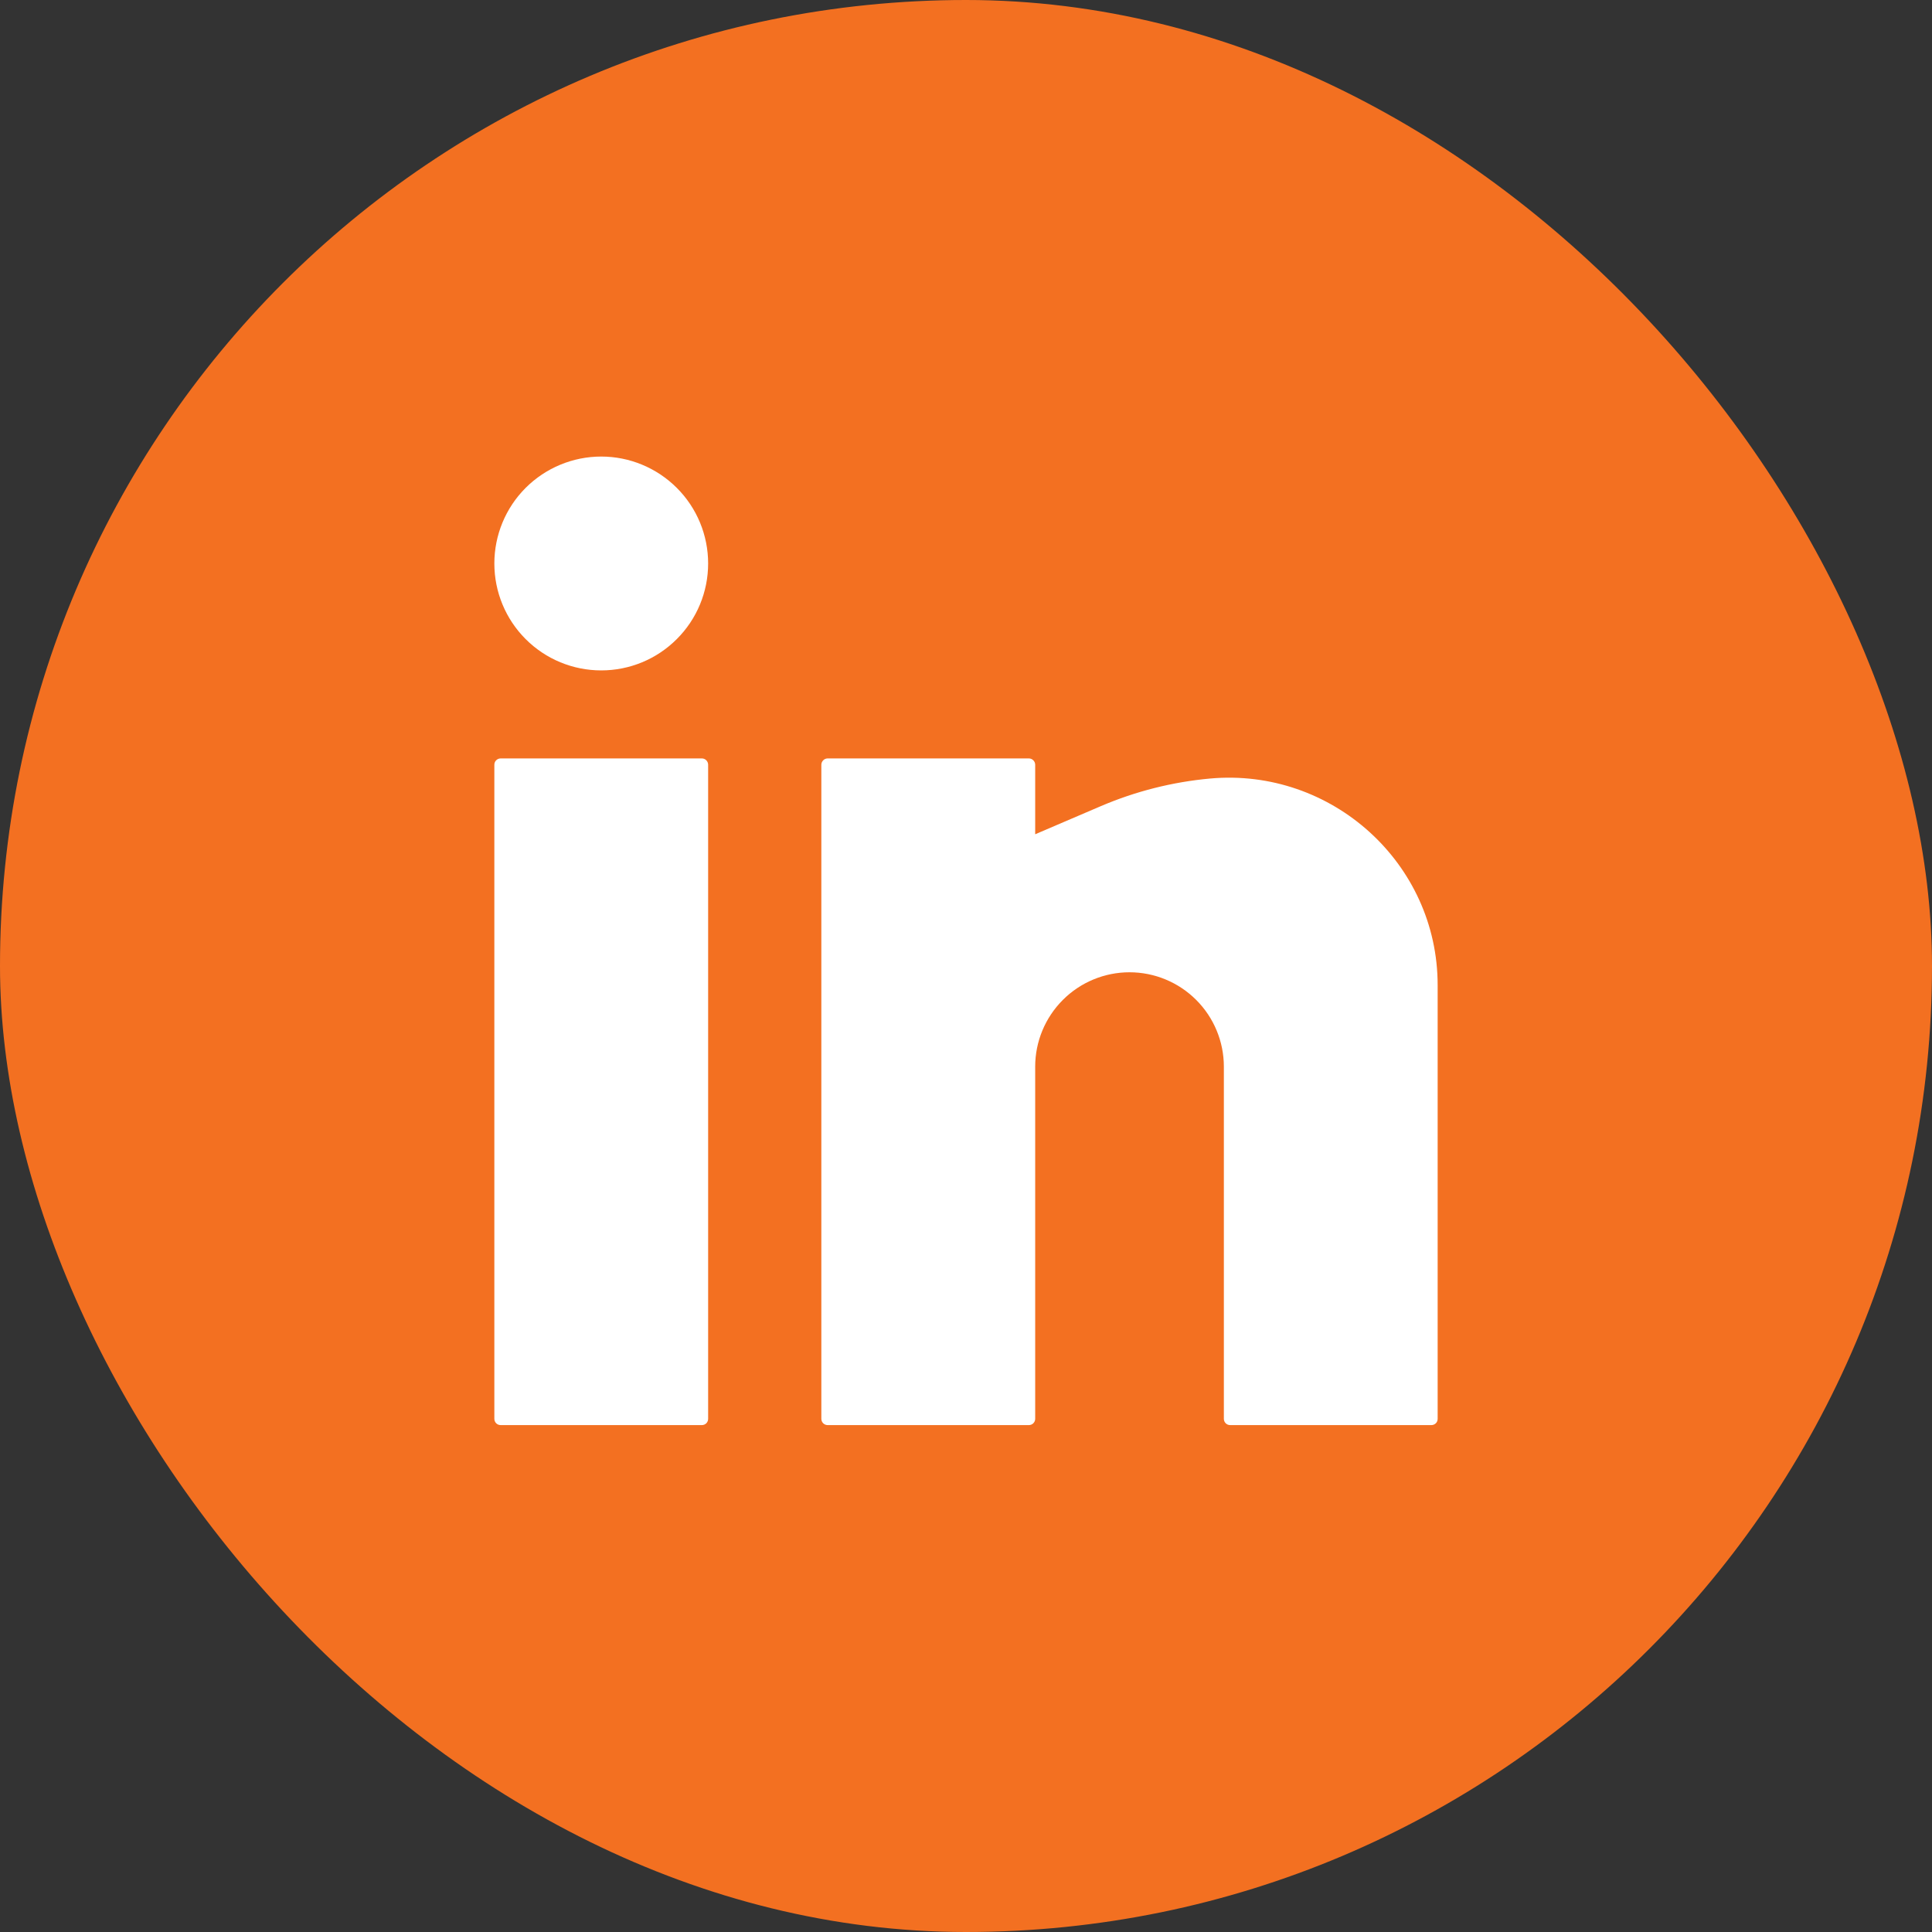 <svg width="32" height="32" viewBox="0 0 32 32" fill="none" xmlns="http://www.w3.org/2000/svg">
<rect x="0" y="0" width="32" height="32" fill="#333333" stroke="none"/>
<rect width="32" height="32" rx="16" fill="#F37021"/>
<path d="M9.958 7.562C9.489 7.562 9.038 7.749 8.706 8.081C8.374 8.413 8.188 8.864 8.188 9.333C8.188 9.803 8.374 10.253 8.706 10.585C9.038 10.918 9.489 11.104 9.958 11.104C10.428 11.104 10.878 10.918 11.21 10.585C11.543 10.253 11.729 9.803 11.729 9.333C11.729 8.864 11.543 8.413 11.21 8.081C10.878 7.749 10.428 7.562 9.958 7.562ZM8.292 12.562C8.264 12.562 8.238 12.573 8.218 12.593C8.198 12.613 8.188 12.639 8.188 12.667V23.5C8.188 23.558 8.234 23.604 8.292 23.604H11.625C11.653 23.604 11.679 23.593 11.699 23.574C11.718 23.554 11.729 23.528 11.729 23.5V12.667C11.729 12.639 11.718 12.613 11.699 12.593C11.679 12.573 11.653 12.562 11.625 12.562H8.292ZM13.708 12.562C13.681 12.562 13.654 12.573 13.635 12.593C13.615 12.613 13.604 12.639 13.604 12.667V23.5C13.604 23.558 13.651 23.604 13.708 23.604H17.042C17.069 23.604 17.096 23.593 17.115 23.574C17.135 23.554 17.146 23.528 17.146 23.5V17.667C17.146 17.252 17.311 16.855 17.604 16.562C17.896 16.269 18.294 16.104 18.708 16.104C19.123 16.104 19.52 16.269 19.813 16.562C20.106 16.855 20.271 17.252 20.271 17.667V23.5C20.271 23.558 20.317 23.604 20.375 23.604H23.708C23.736 23.604 23.762 23.593 23.782 23.574C23.802 23.554 23.812 23.528 23.812 23.5V16.317C23.812 14.294 22.054 12.713 20.042 12.895C19.419 12.952 18.809 13.106 18.234 13.352L17.146 13.818V12.667C17.146 12.639 17.135 12.613 17.115 12.593C17.096 12.573 17.069 12.562 17.042 12.562H13.708Z" fill="white"/>
</svg>
